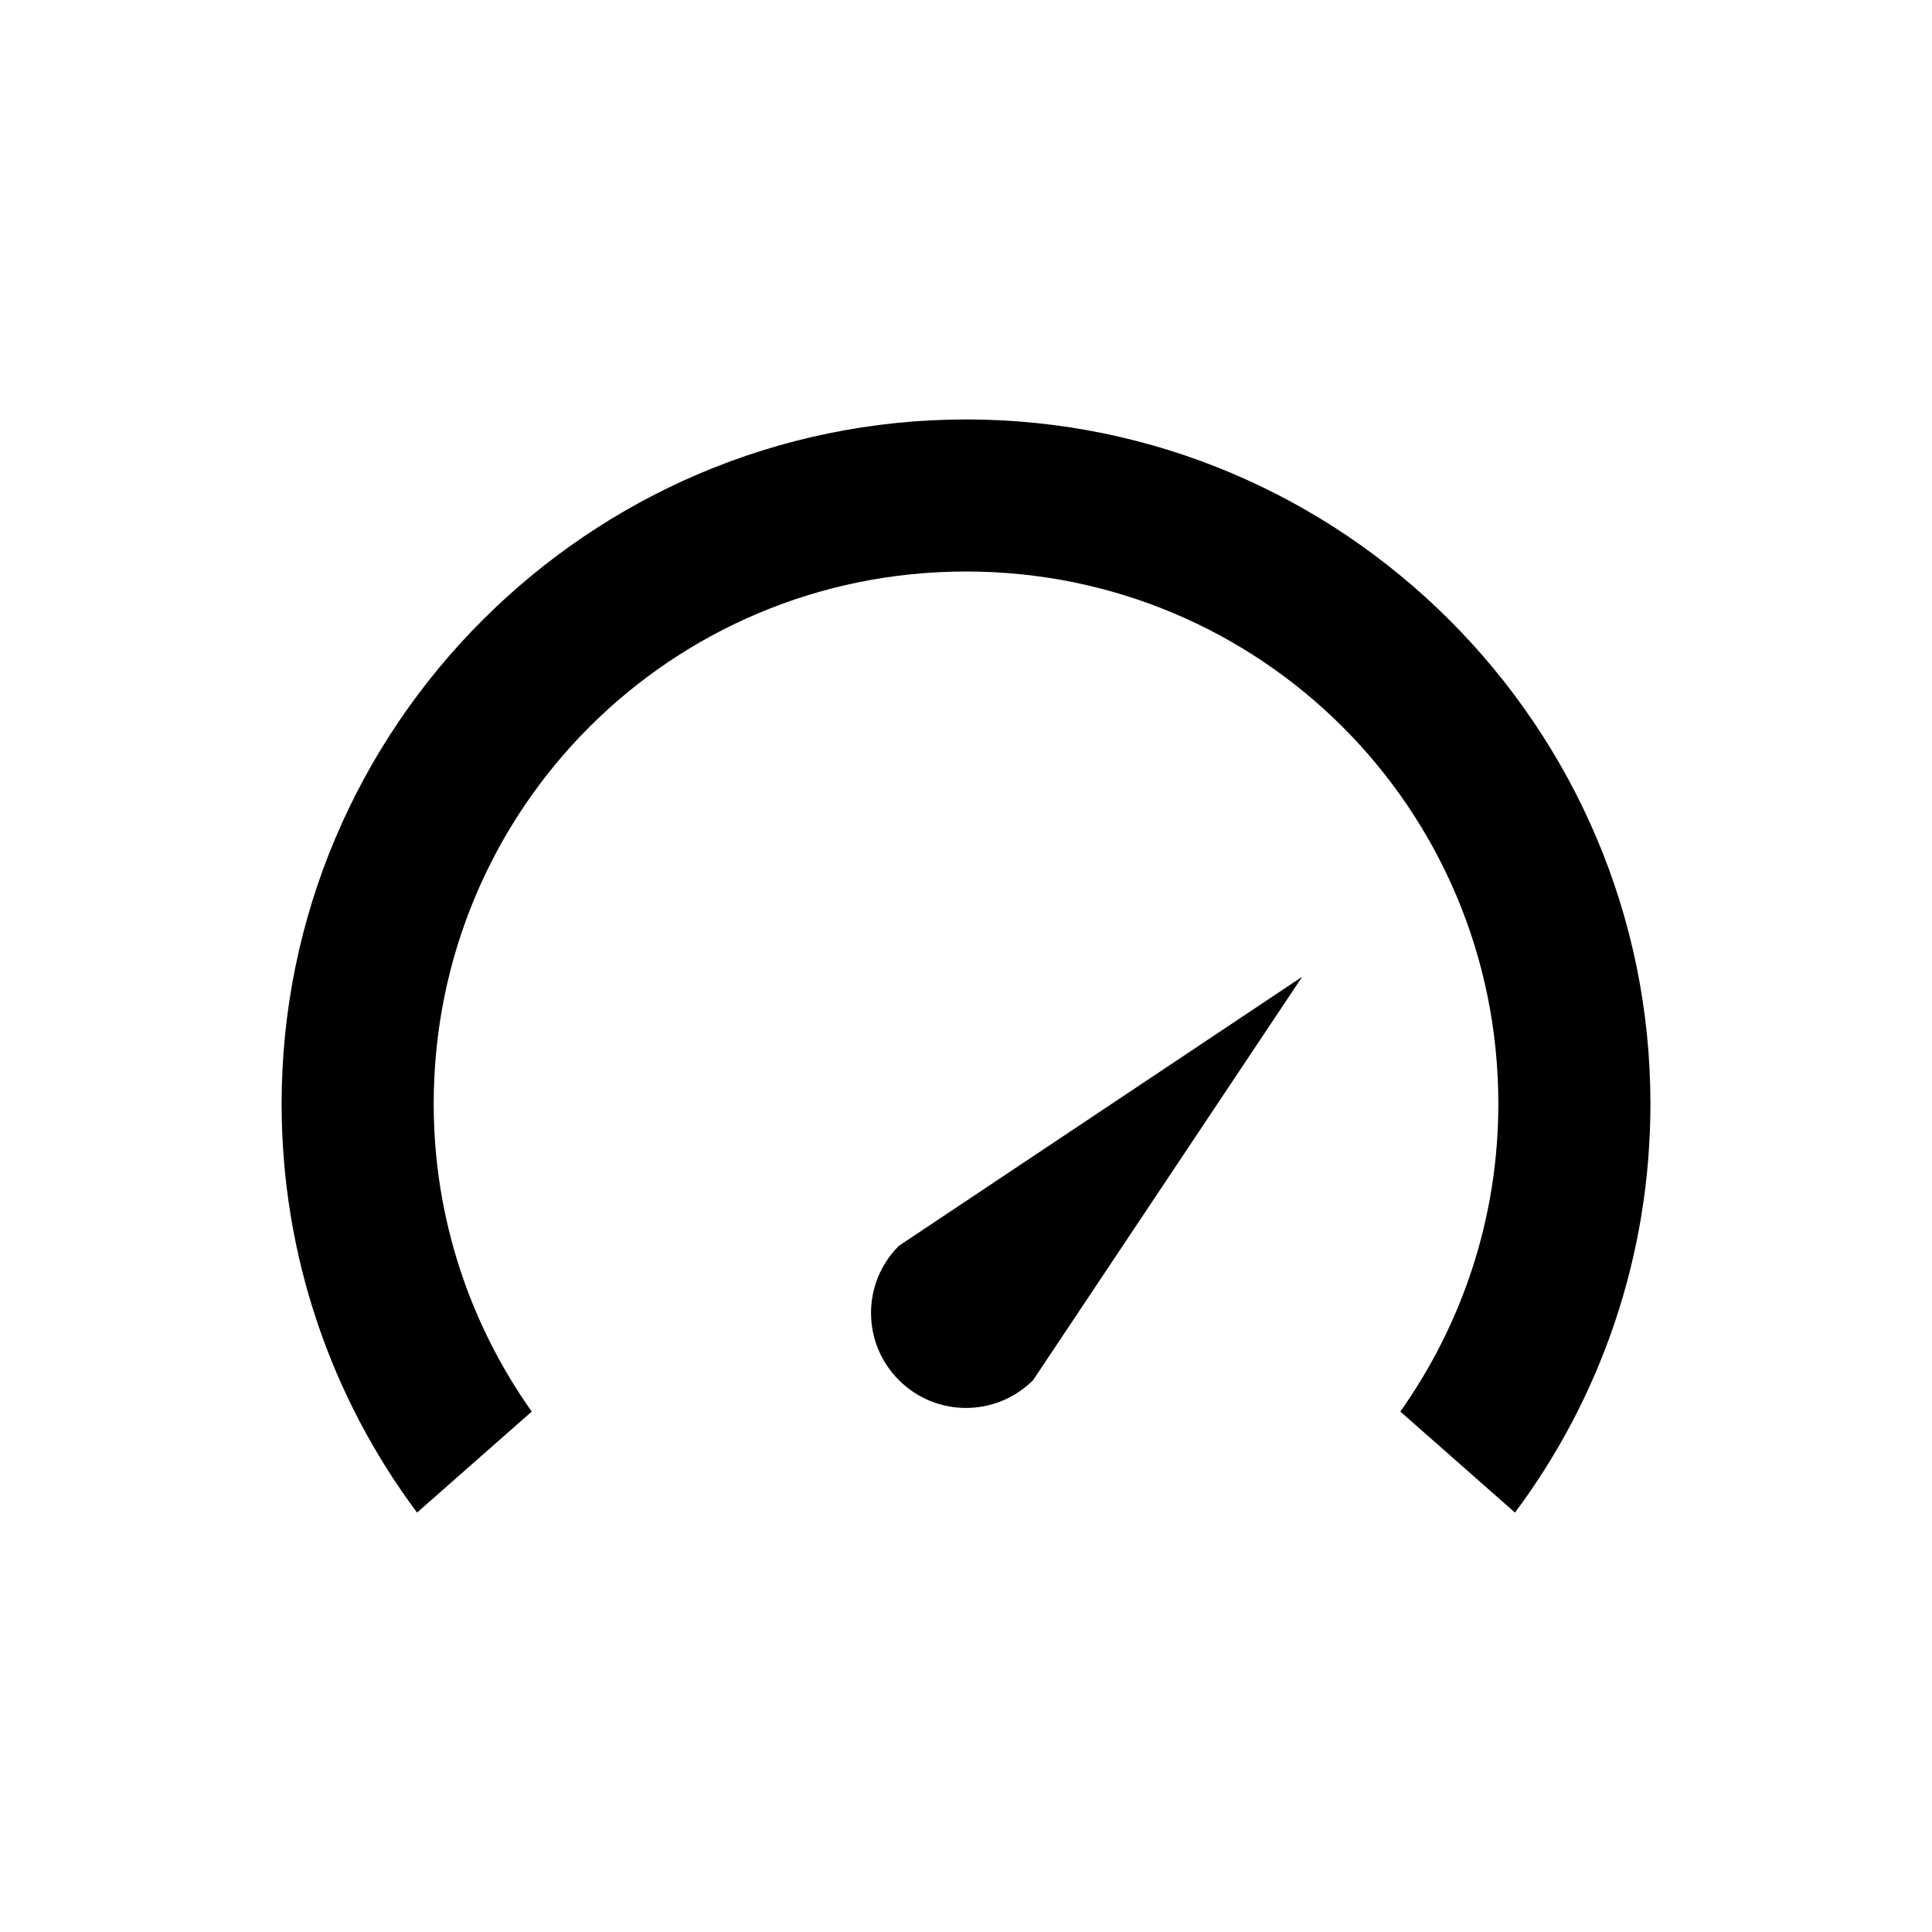 <?xml version="1.0" encoding="UTF-8"?>
<!-- The Best Svg Icon site in the world: iconSvg.co, Visit us! https://iconsvg.co -->
<svg fill="#000000" width="800px" height="800px" version="1.1" viewBox="144 144 512 512" xmlns="http://www.w3.org/2000/svg">
 <path d="m400 255.16c-99.93 0-181.37 81.441-181.37 181.37 0 40.516 13.316 78.078 35.895 108.32l30.387-26.766c-16.277-23.004-25.977-51.117-25.977-81.559 0-78.148 62.918-141.07 141.07-141.07s141.07 62.918 141.07 141.07c0 30.441-9.703 58.555-25.977 81.555l30.387 26.766c22.582-30.242 35.895-67.801 35.895-108.32 0-99.93-81.441-181.37-181.37-181.37zm89.109 147.68-106.9 71.32c-9.836 9.836-9.836 25.742 0 35.582 9.836 9.836 25.742 9.836 35.582 0z"/>
</svg>